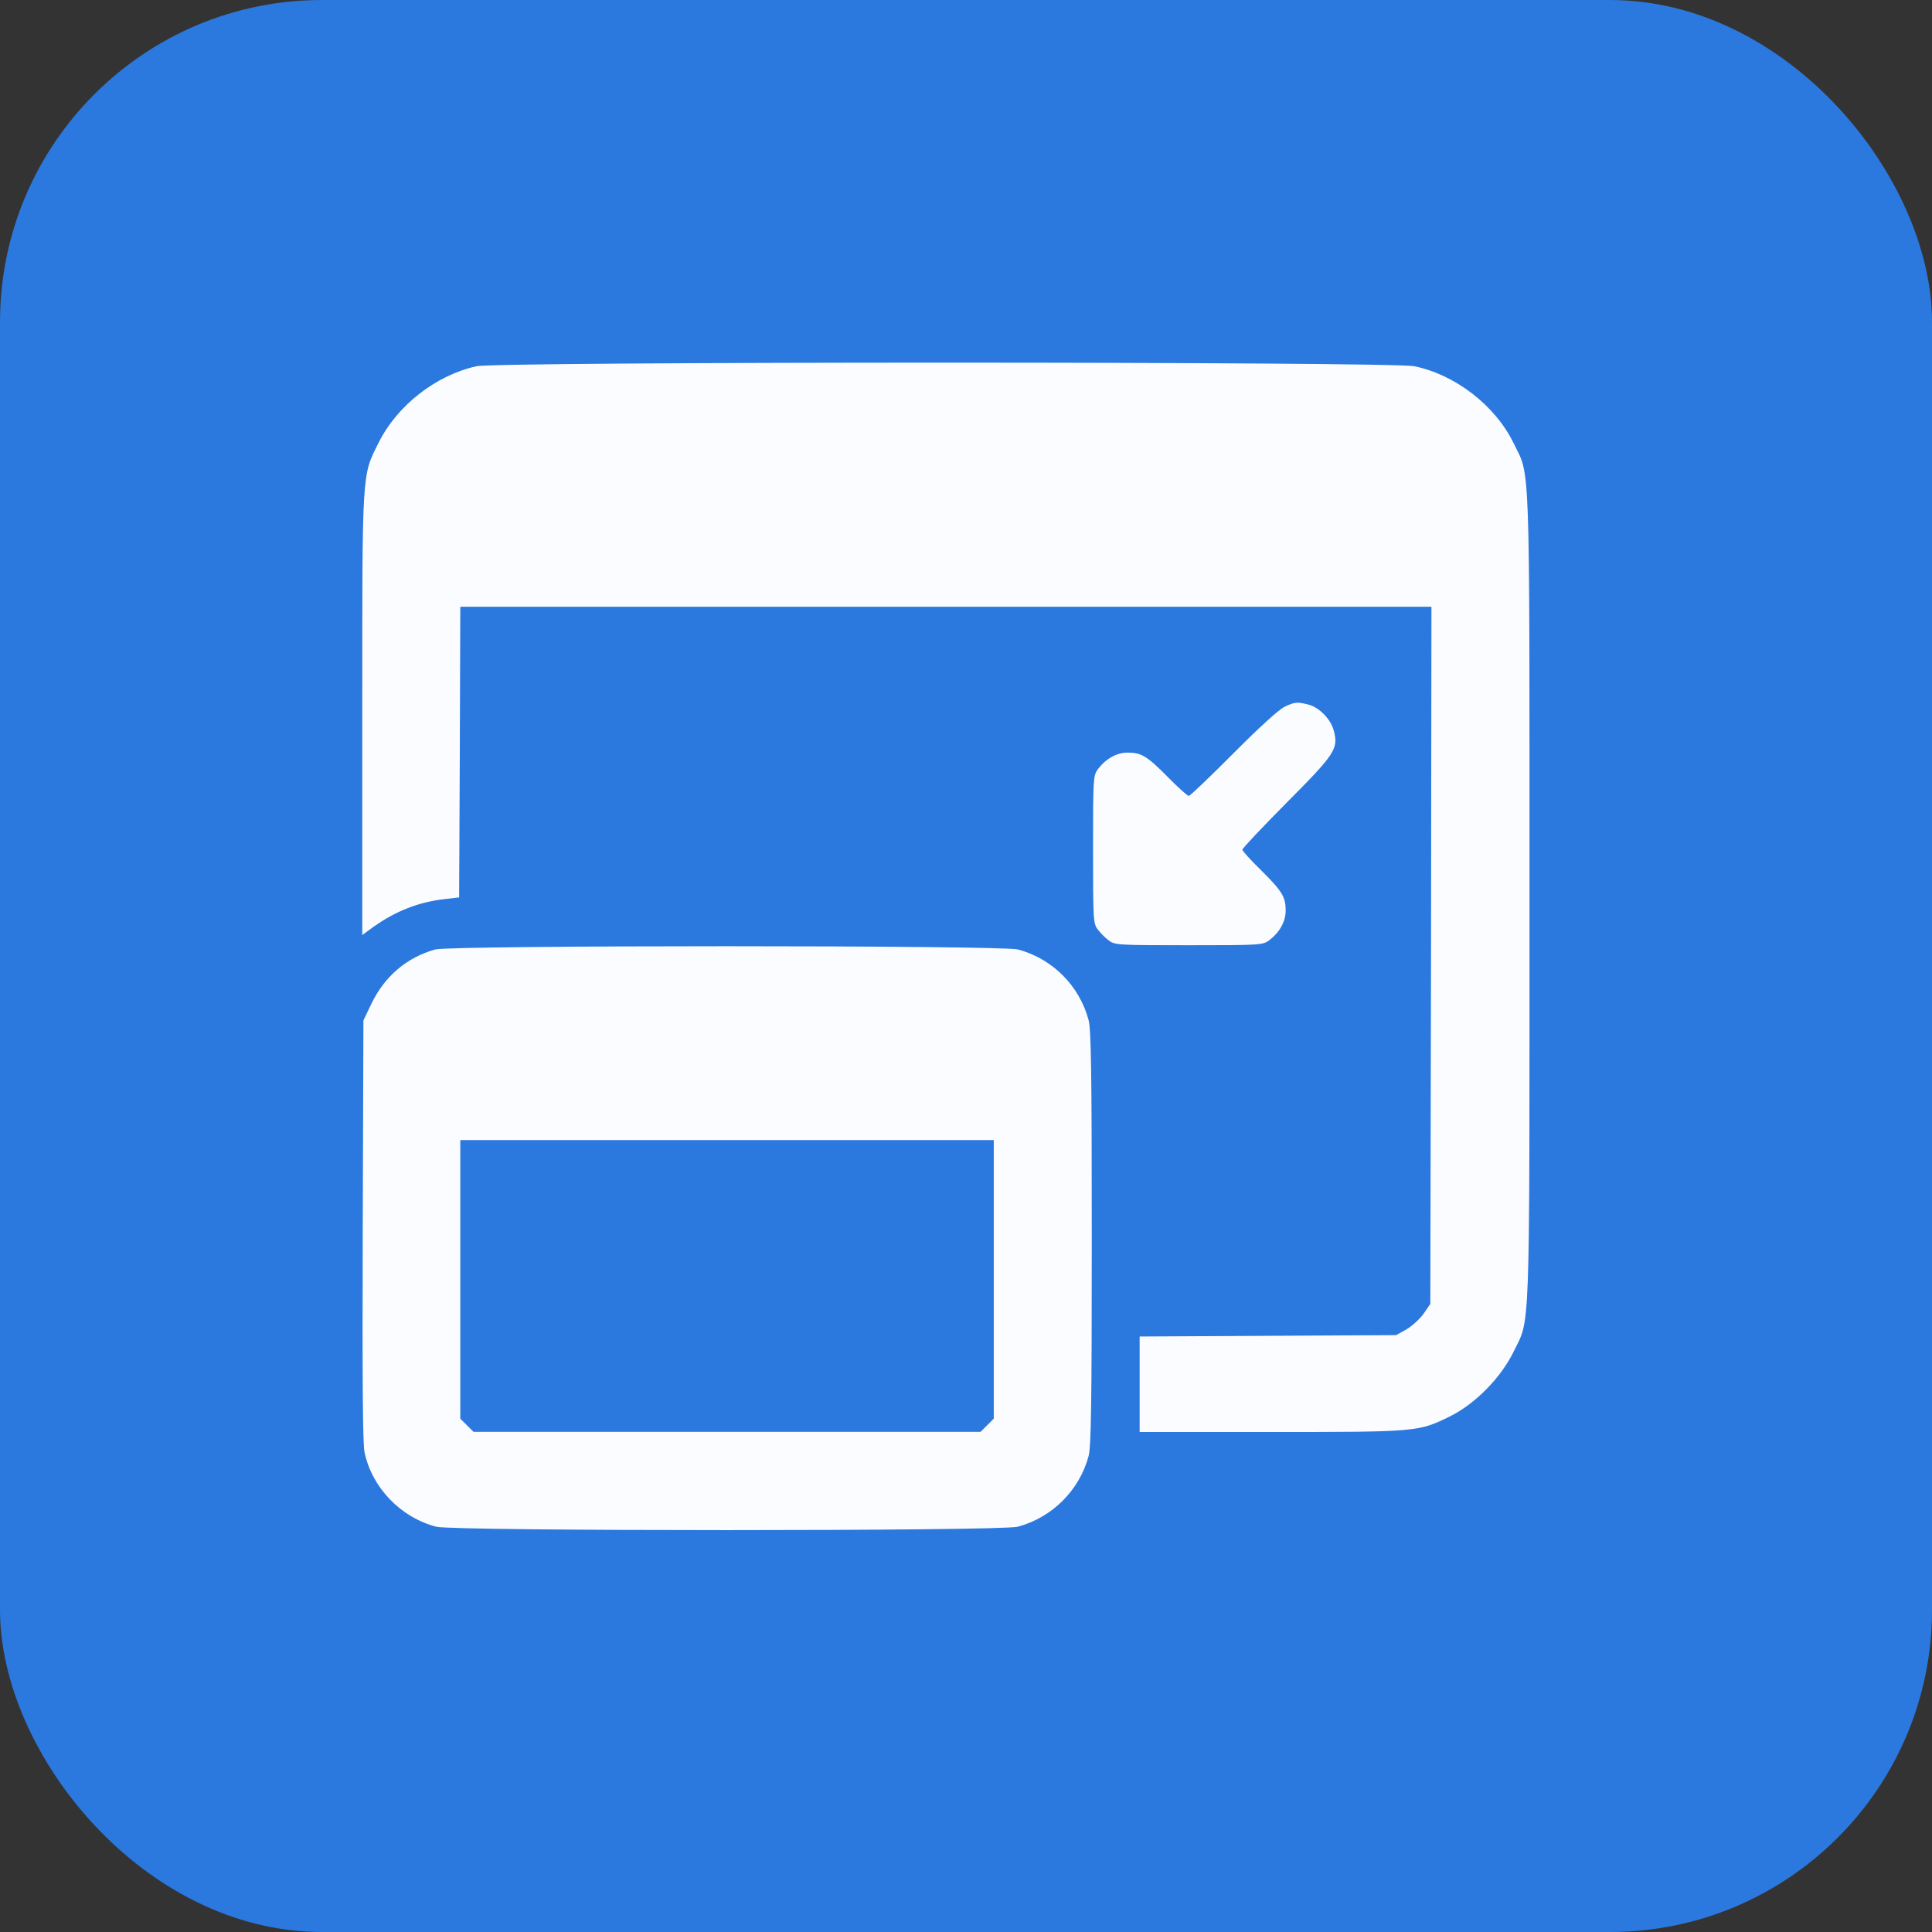 <svg width="48" height="48" viewBox="0 0 48 48" fill="none" xmlns="http://www.w3.org/2000/svg">
<rect x="0" y="0" width="48" height="48" fill="#333333" stroke="none"/>
<g id="Icon">
<rect width="48" height="48" rx="8" fill="#2B78DE"/>
<g id="Black">
<path id="Vector" d="M11.838 9.099C10.835 9.32 9.872 10.067 9.408 10.996C8.989 11.835 9 11.608 9 17.748V23.231L9.272 23.032C9.838 22.63 10.405 22.409 11.062 22.336L11.407 22.296L11.424 18.682L11.436 15.074H23.5H35.564L35.553 23.735L35.536 32.395L35.366 32.644C35.27 32.774 35.077 32.95 34.941 33.029L34.686 33.171L31.503 33.188L28.314 33.205V34.389V35.578H31.588C35.23 35.578 35.241 35.572 36.017 35.193C36.64 34.887 37.281 34.241 37.598 33.596C38.022 32.724 38 33.471 38 22.296C38 11.115 38.022 11.869 37.598 10.996C37.139 10.067 36.153 9.308 35.139 9.099C34.562 8.98 12.393 8.98 11.838 9.099Z" fill="#FAFCFF"/>
<path id="Vector_2" d="M31.914 17.56C31.772 17.628 31.28 18.075 30.64 18.721C30.062 19.299 29.569 19.774 29.535 19.774C29.501 19.774 29.275 19.57 29.025 19.316C28.499 18.783 28.357 18.698 28.017 18.698C27.74 18.698 27.473 18.851 27.275 19.112C27.162 19.27 27.156 19.333 27.156 21.105C27.156 22.867 27.162 22.946 27.275 23.094C27.337 23.178 27.462 23.303 27.547 23.365C27.694 23.479 27.774 23.484 29.535 23.484C31.308 23.484 31.37 23.479 31.529 23.365C31.789 23.167 31.942 22.901 31.942 22.623C31.942 22.284 31.857 22.142 31.325 21.615C31.07 21.366 30.866 21.14 30.866 21.111C30.866 21.077 31.359 20.556 31.965 19.944C33.177 18.727 33.256 18.602 33.138 18.154C33.064 17.871 32.786 17.582 32.52 17.509C32.237 17.435 32.175 17.435 31.914 17.56Z" fill="#FAFCFF"/>
<path id="Vector_3" d="M10.813 23.589C10.105 23.788 9.561 24.252 9.233 24.926L9.029 25.351L9.012 30.562C9.001 34.379 9.012 35.858 9.057 36.084C9.244 36.962 9.952 37.698 10.836 37.931C11.261 38.044 24.86 38.044 25.285 37.931C26.14 37.704 26.82 37.024 27.046 36.175C27.108 35.943 27.125 34.923 27.125 30.76C27.125 26.597 27.108 25.577 27.046 25.345C26.82 24.49 26.145 23.816 25.29 23.589C24.883 23.482 11.204 23.482 10.813 23.589ZM24.69 31.785V35.246L24.526 35.41L24.361 35.574H18.063H11.765L11.6 35.41L11.436 35.246V31.785V28.325H18.063H24.69V31.785Z" fill="#FAFCFF"/>
</g>
</g>
</svg>
